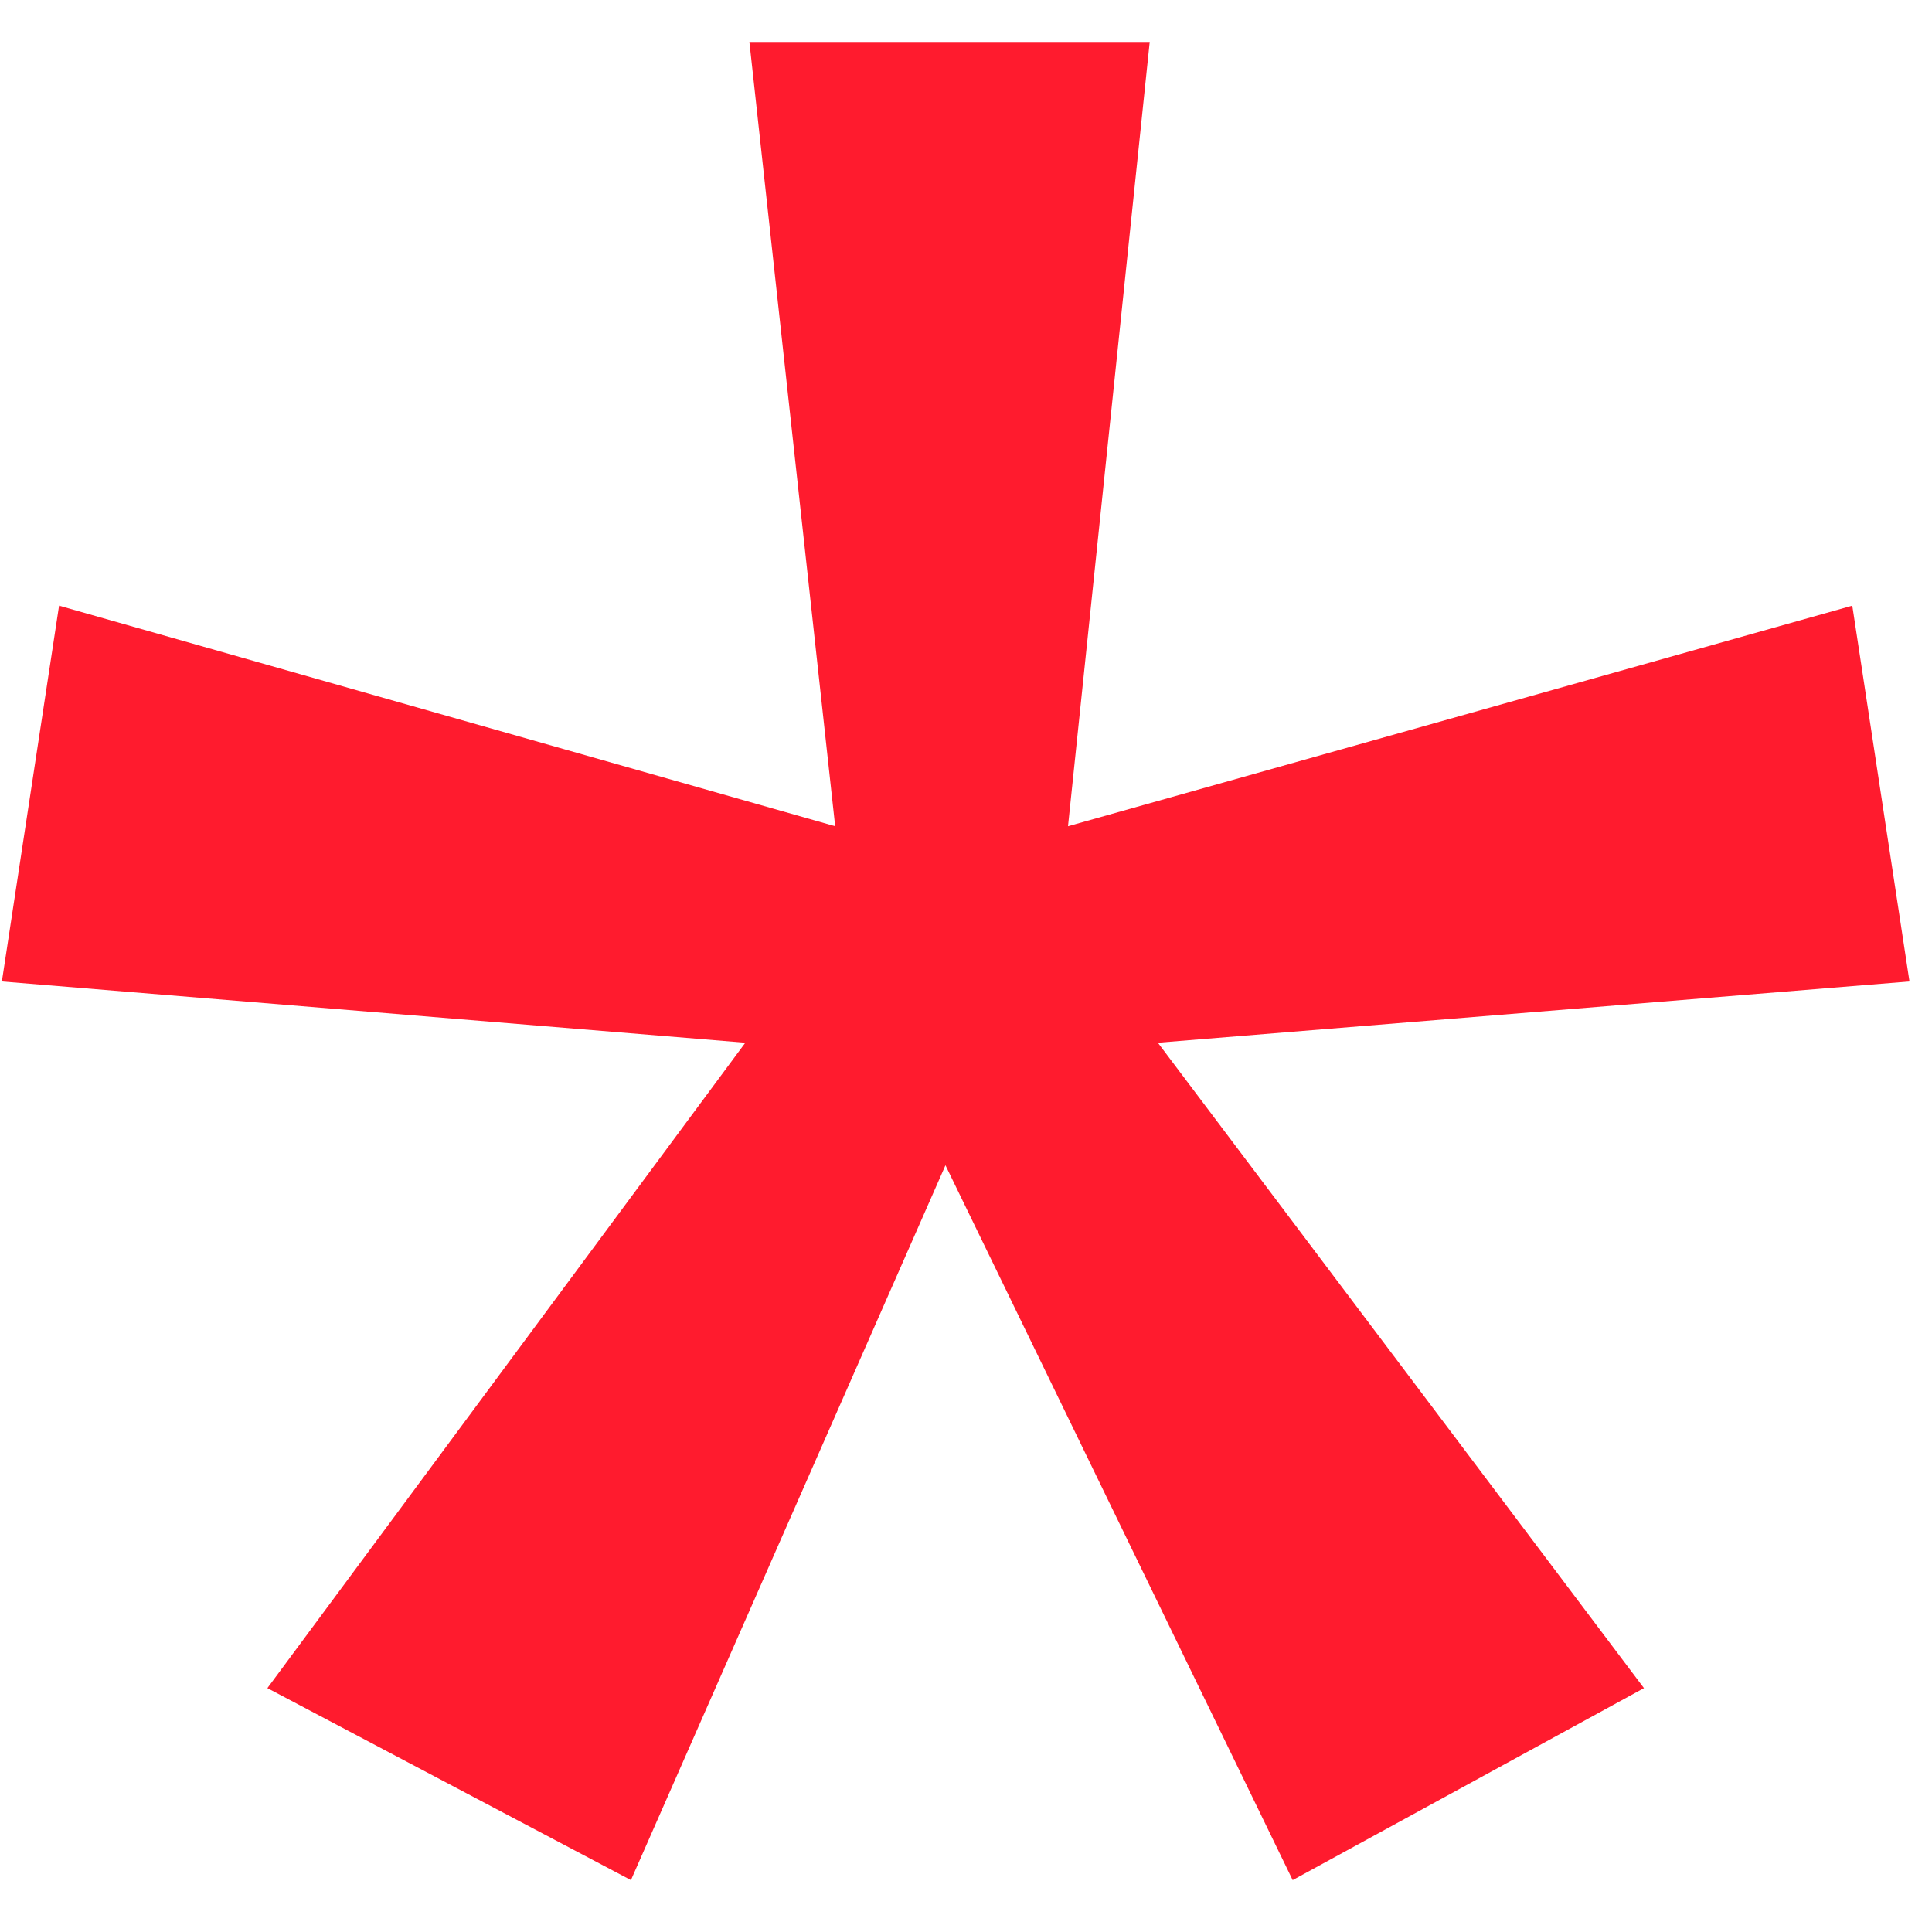 <svg width="35" height="35" viewBox="0 0 35 35" fill="none" xmlns="http://www.w3.org/2000/svg">
<path d="M20.828 0.76L19.348 14.968L33.556 10.972L34.592 17.78L20.976 18.89L29.782 30.582L23.418 34.06L17.128 21.11L11.43 34.06L4.844 30.582L13.502 18.89L0.034 17.78L1.07 10.972L15.13 14.968L13.576 0.76H20.828Z" fill="#FF1B2E"/>
</svg>
